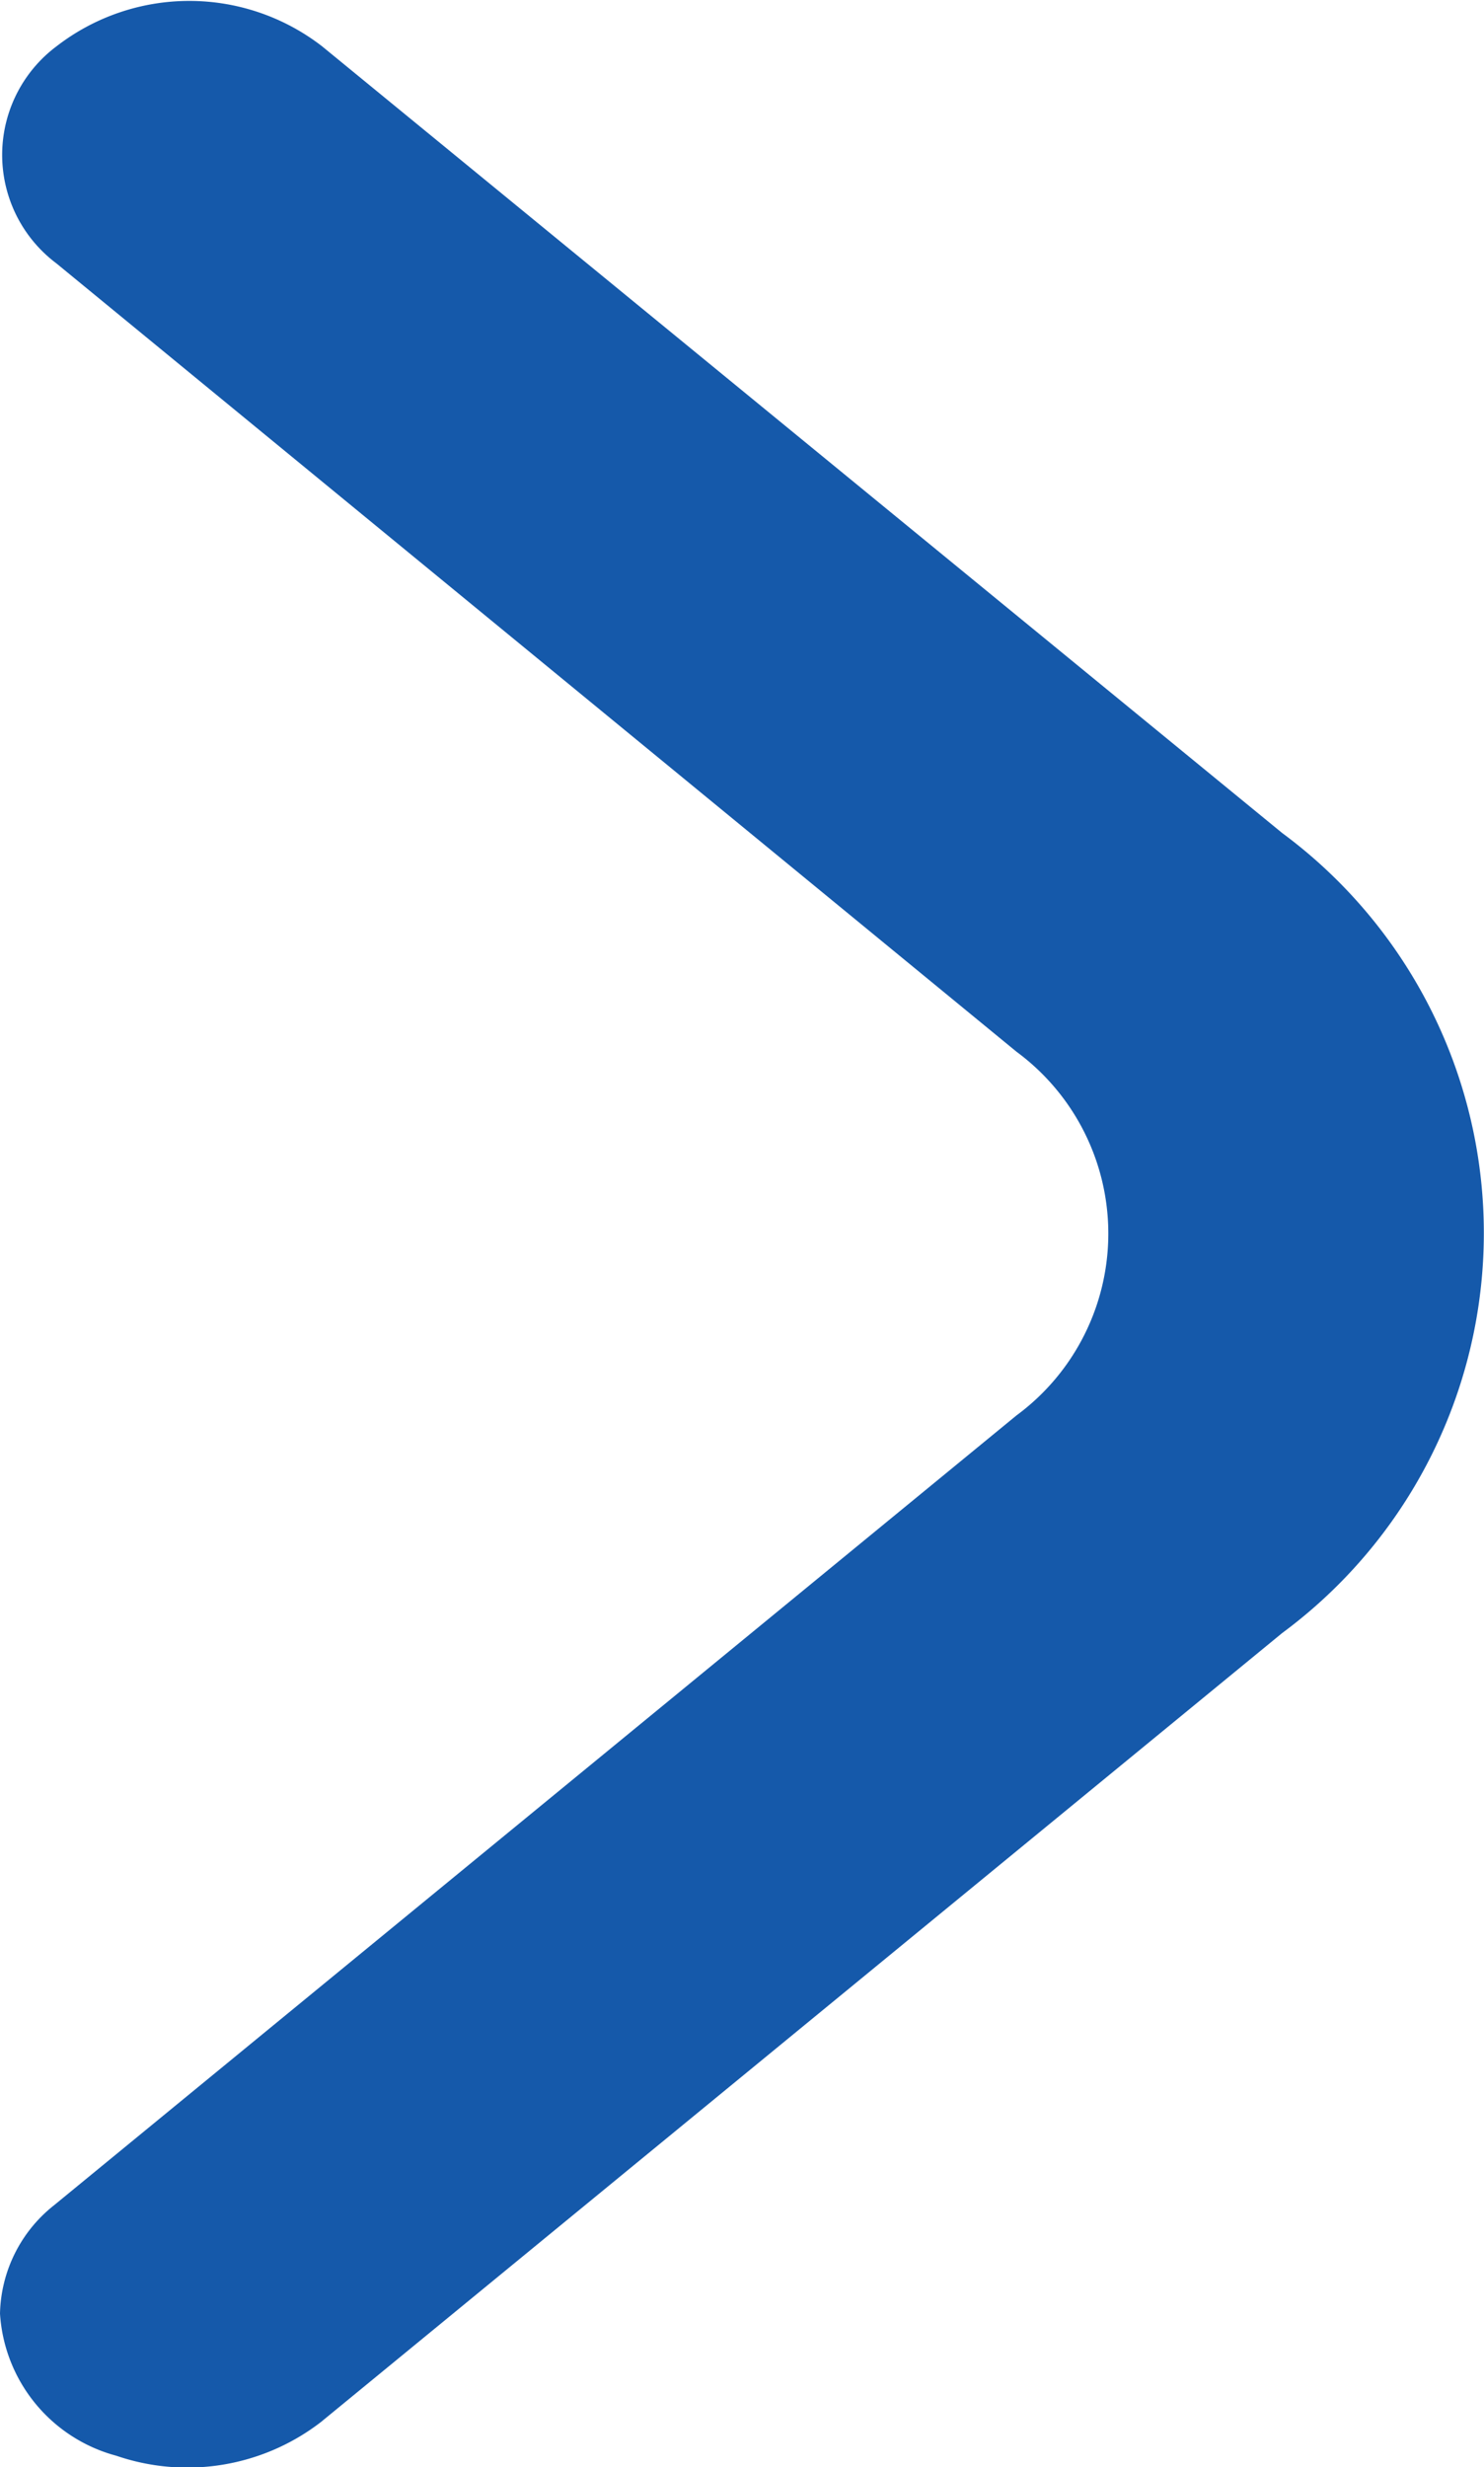 <svg xmlns="http://www.w3.org/2000/svg" width="5.472" height="9.095" viewBox="0 0 5.472 9.095">
  <path id="angle-right" d="M6.079,8.533a.523.523,0,0,1,.2-.4L9.827,5.222a.833.833,0,0,0,0-1.341L6.287.975a.5.5,0,0,1,0-.8.8.8,0,0,1,.98,0l3.54,2.9a1.834,1.834,0,0,1,0,2.949L7.262,8.933a.807.807,0,0,1-.754.124A.58.58,0,0,1,6.079,8.533Z" transform="translate(-6.079 -0.004)" fill="#1559aa"/>
</svg>
